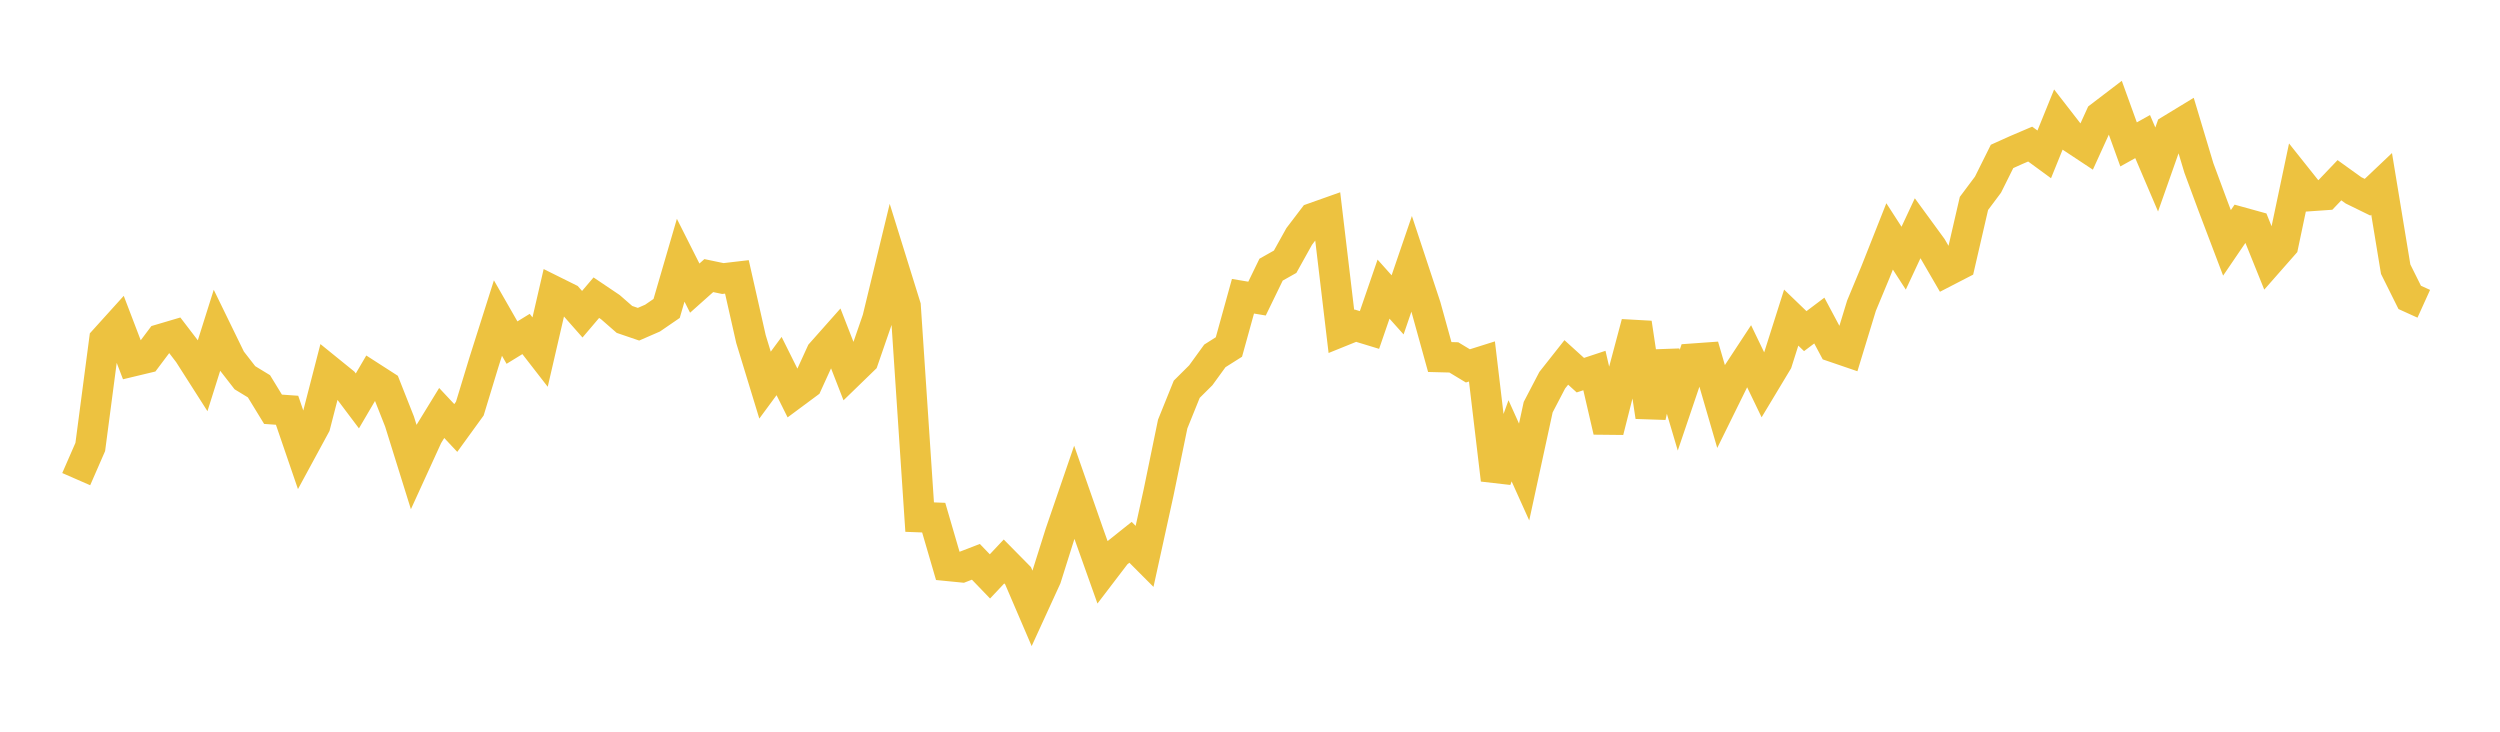 <svg width="164" height="48" xmlns="http://www.w3.org/2000/svg" xmlns:xlink="http://www.w3.org/1999/xlink"><path fill="none" stroke="rgb(237,194,64)" stroke-width="2" d="M5,31.432L5.922,29.321L6.844,22.308L7.766,21.288L8.689,23.703L9.611,23.482L10.533,22.254L11.455,21.981L12.377,23.185L13.299,24.63L14.222,21.701L15.144,23.593L16.066,24.779L16.988,25.34L17.91,26.848L18.832,26.913L19.754,29.605L20.677,27.903L21.599,24.328L22.521,25.075L23.443,26.3L24.365,24.726L25.287,25.319L26.21,27.655L27.132,30.612L28.054,28.595L28.976,27.092L29.898,28.076L30.82,26.805L31.743,23.771L32.665,20.864L33.587,22.475L34.509,21.909L35.431,23.097L36.353,19.109L37.275,19.567L38.198,20.613L39.12,19.528L40.042,20.149L40.964,20.954L41.886,21.269L42.808,20.867L43.731,20.234L44.653,17.072L45.575,18.901L46.497,18.079L47.419,18.272L48.341,18.164L49.263,22.242L50.186,25.264L51.108,24.013L52.03,25.866L52.952,25.182L53.874,23.163L54.796,22.124L55.719,24.494L56.641,23.599L57.563,20.929L58.485,17.123L59.407,20.086L60.329,33.922L61.251,33.957L62.174,37.12L63.096,37.211L64.018,36.855L64.94,37.812L65.862,36.832L66.784,37.767L67.707,39.918L68.629,37.906L69.551,34.98L70.473,32.294L71.395,34.931L72.317,37.52L73.24,36.311L74.162,35.575L75.084,36.499L76.006,32.298L76.928,27.818L77.85,25.535L78.772,24.618L79.695,23.346L80.617,22.763L81.539,19.434L82.461,19.588L83.383,17.69L84.305,17.17L85.228,15.511L86.15,14.3L87.072,13.973L87.994,21.739L88.916,21.366L89.838,21.647L90.76,18.967L91.683,19.999L92.605,17.305L93.527,20.092L94.449,23.421L95.371,23.445L96.293,24.002L97.216,23.711L98.138,31.474L99.06,28.918L99.982,30.964L100.904,26.711L101.826,24.944L102.749,23.775L103.671,24.611L104.593,24.306L105.515,28.289L106.437,24.647L107.359,21.188L108.281,27.335L109.204,23.141L110.126,26.252L111.048,23.531L111.97,23.465L112.892,26.635L113.814,24.764L114.737,23.359L115.659,25.273L116.581,23.74L117.503,20.835L118.425,21.723L119.347,21.029L120.269,22.757L121.192,23.073L122.114,20.054L123.036,17.837L123.958,15.508L124.88,16.936L125.802,14.963L126.725,16.226L127.647,17.815L128.569,17.339L129.491,13.345L130.413,12.113L131.335,10.261L132.257,9.846L133.18,9.452L134.102,10.127L135.024,7.853L135.946,9.041L136.868,9.651L137.79,7.627L138.713,6.923L139.635,9.473L140.557,8.96L141.479,11.119L142.401,8.504L143.323,7.943L144.246,11.018L145.168,13.505L146.09,15.933L147.012,14.579L147.934,14.834L148.856,17.121L149.778,16.073L150.701,11.695L151.623,12.853L152.545,12.789L153.467,11.823L154.389,12.486L155.311,12.938L156.234,12.063L157.156,17.658L158.078,19.51L159,19.928"></path></svg>